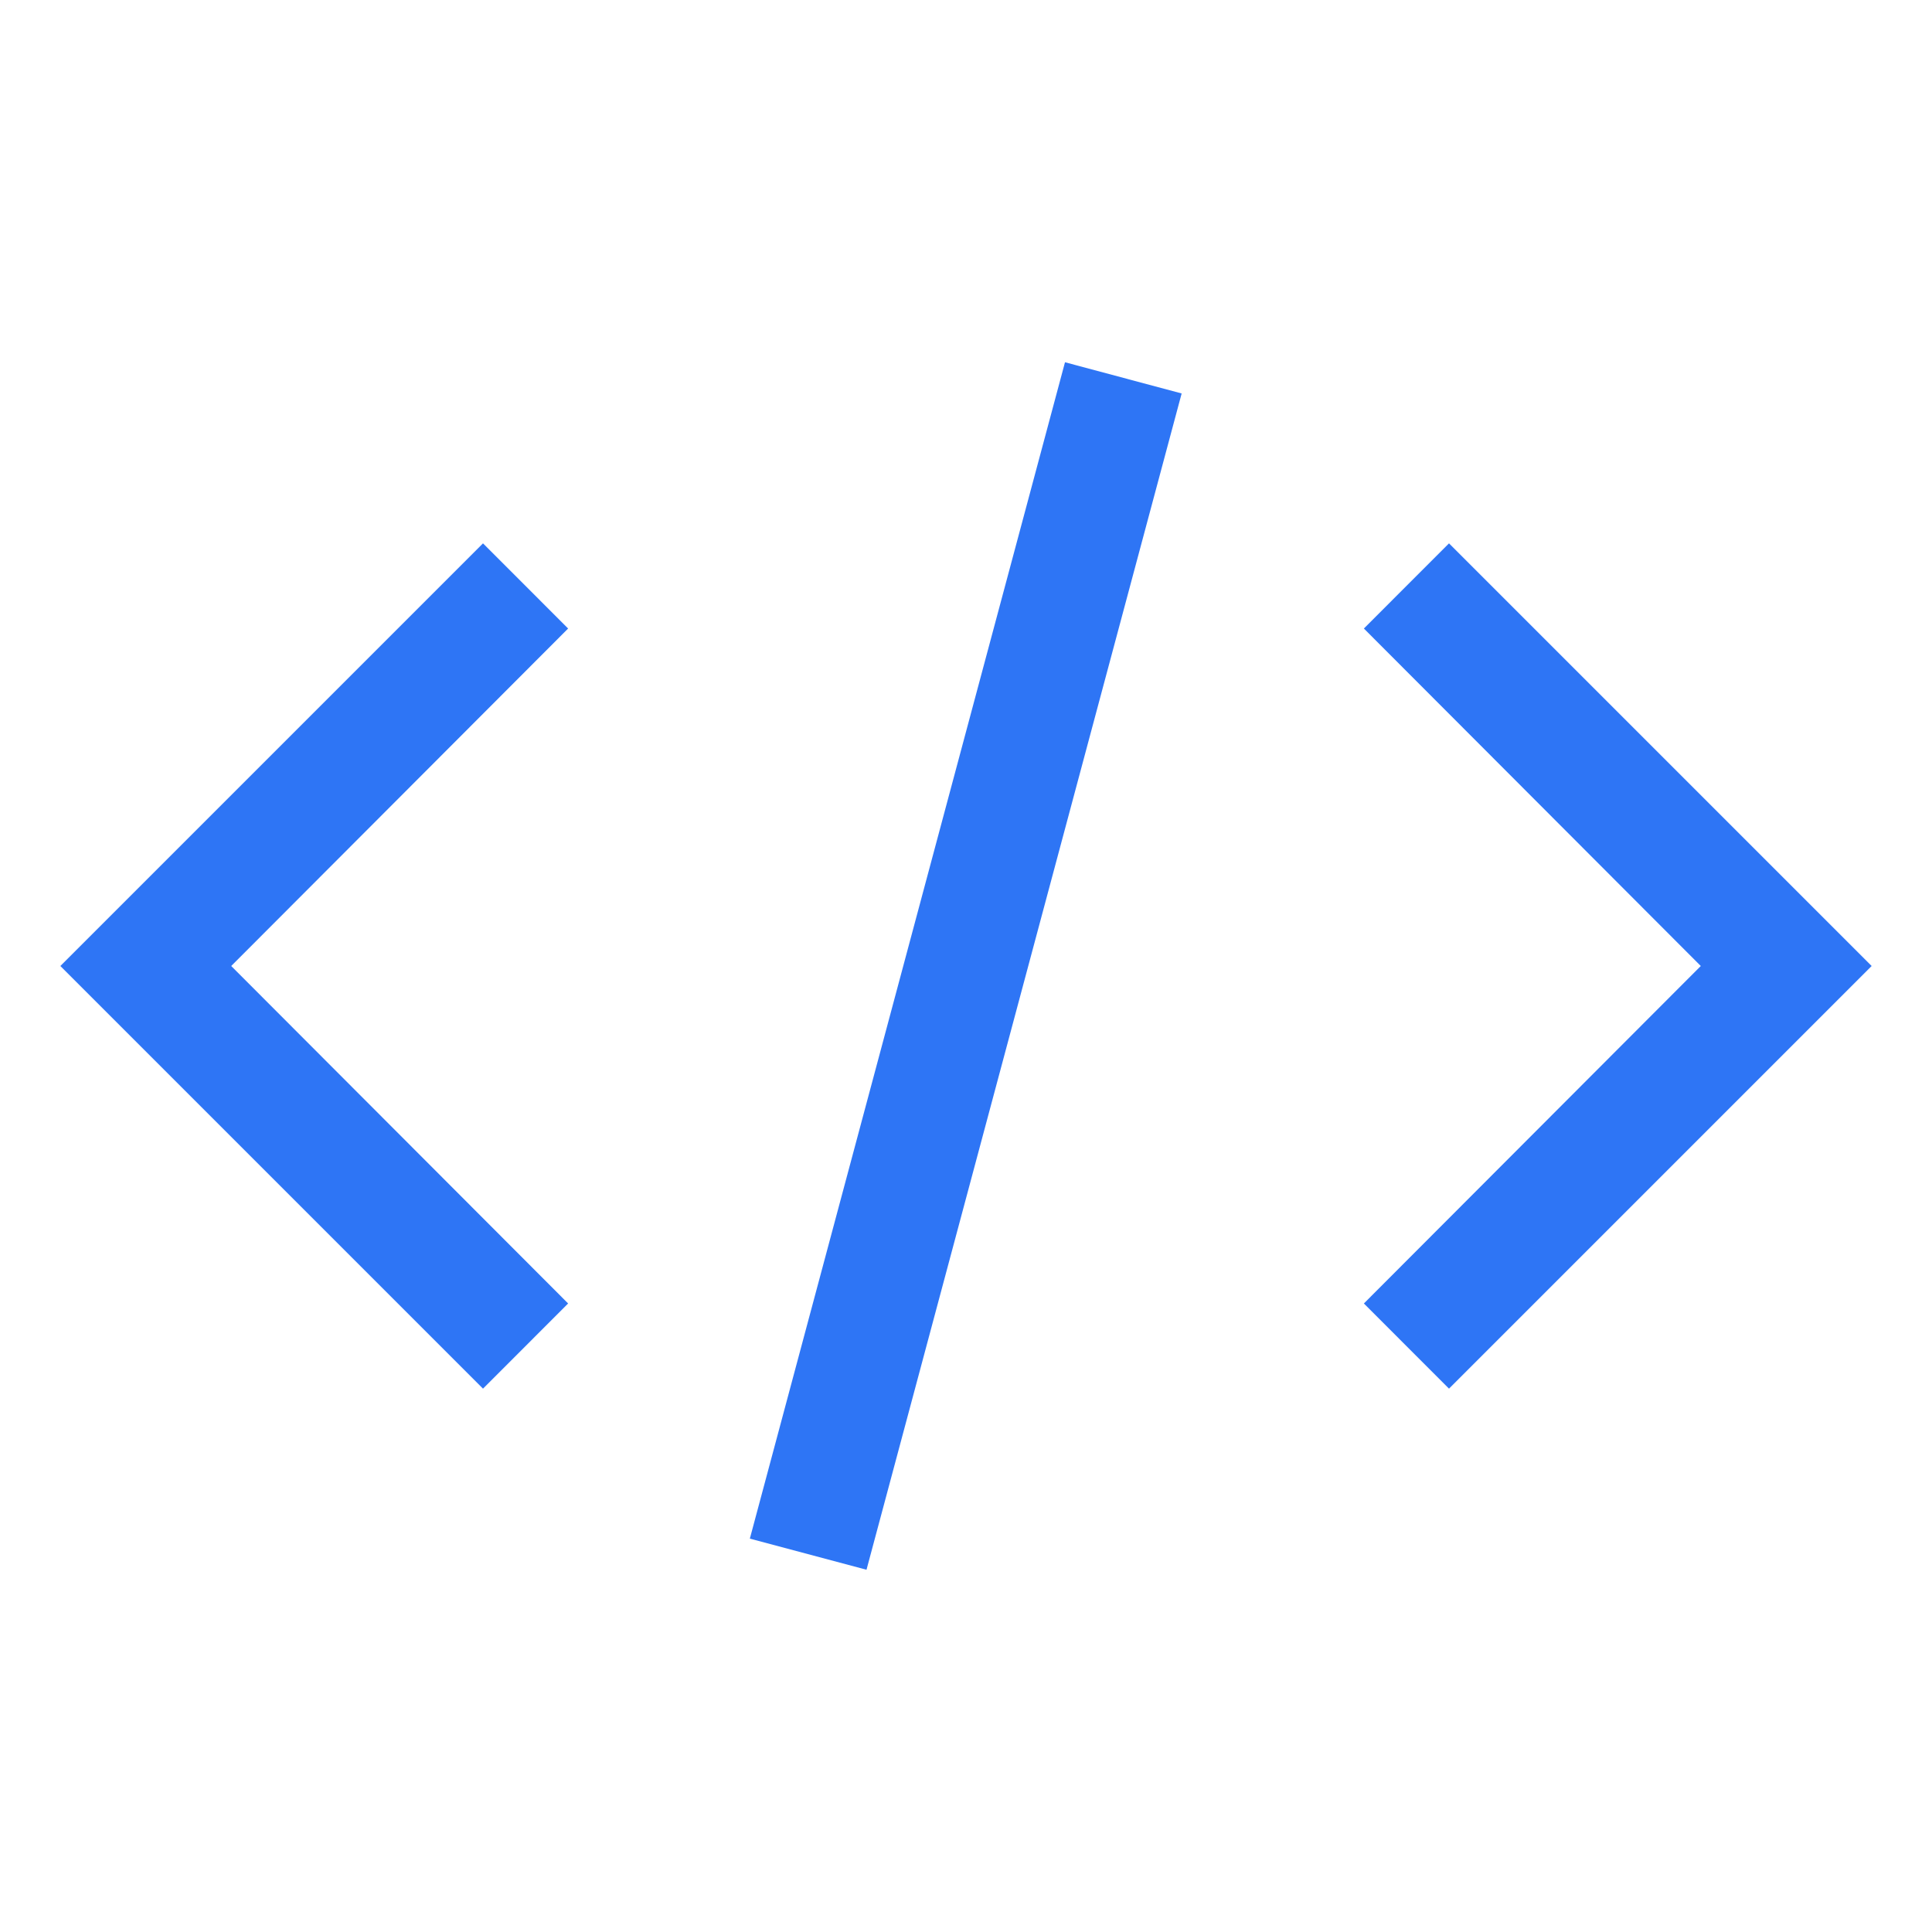 <svg width="50" height="50" viewBox="0 0 50 50" fill="none" xmlns="http://www.w3.org/2000/svg">
<path d="M48.438 25L37.5 35.938L35.297 33.734L44.016 25L35.297 16.266L37.5 14.062L48.438 25ZM1.562 25L12.5 14.062L14.703 16.266L5.984 25L14.703 33.734L12.5 35.938L1.562 25ZM19.406 39.819L27.562 9.375L30.581 10.183L22.425 40.625L19.406 39.819Z" fill="#2E75F5"/>
</svg>
